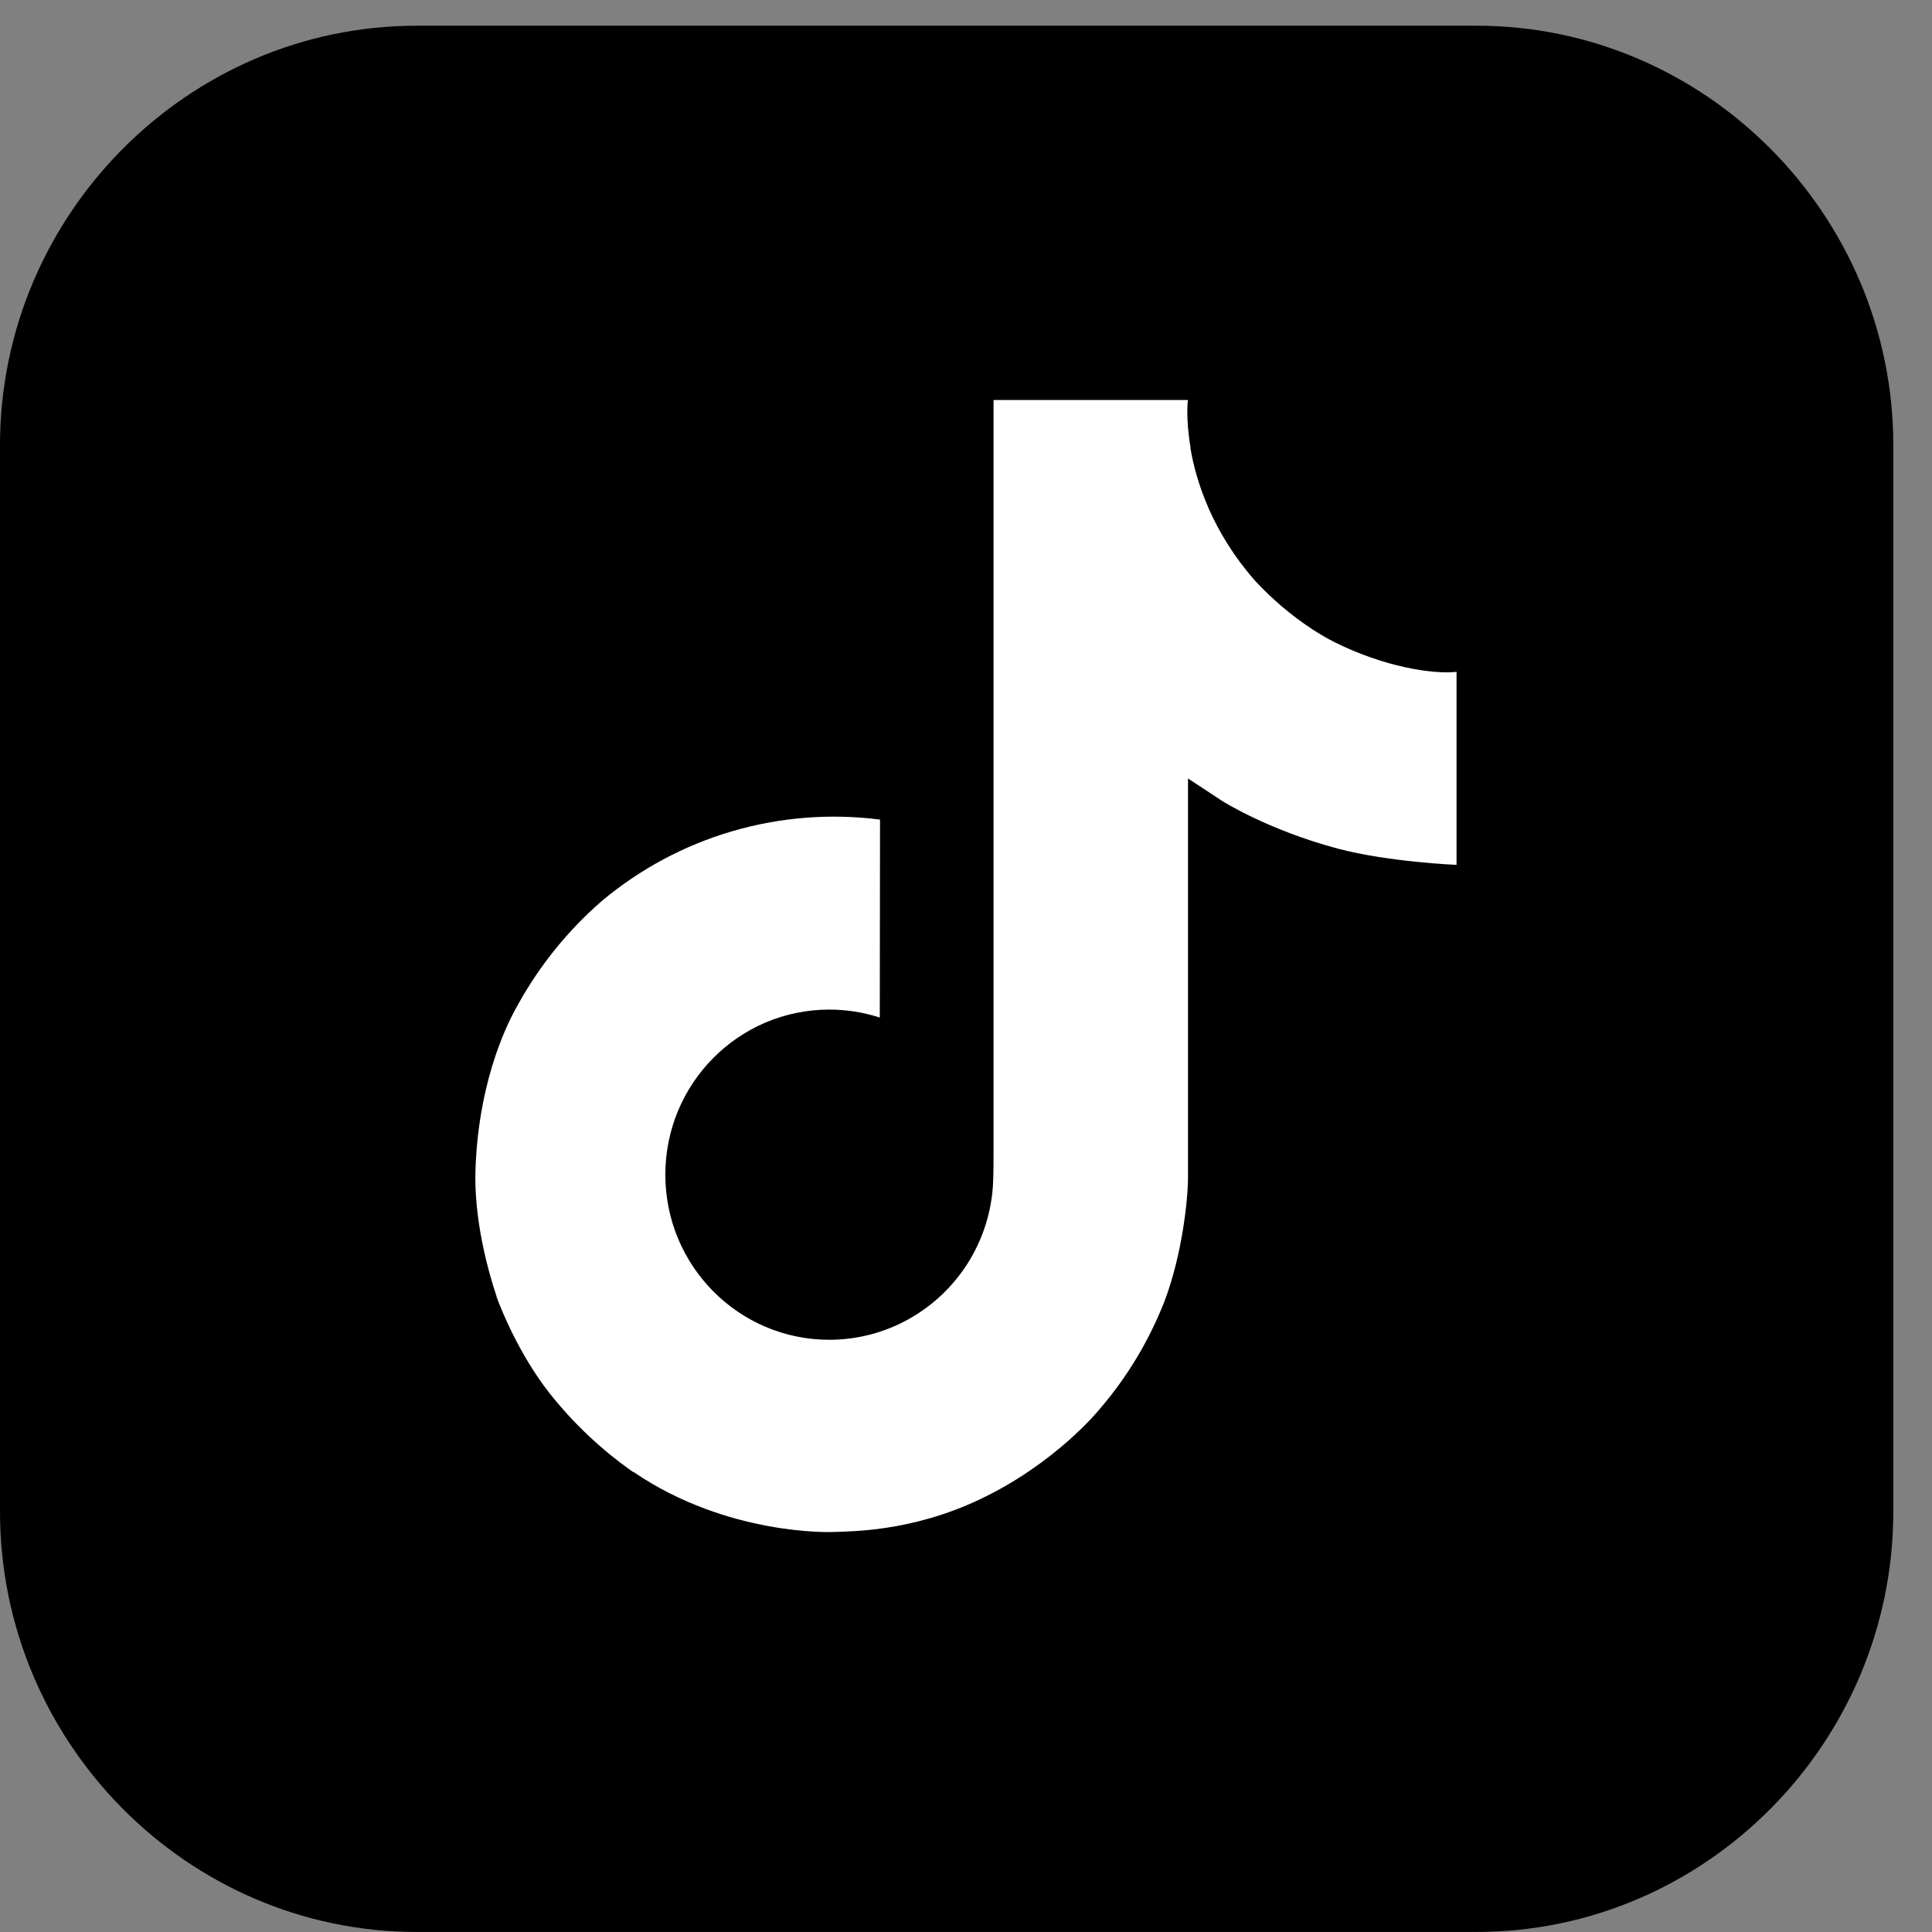 <svg width="32" height="32" viewBox="0 0 32 32" fill="none" xmlns="http://www.w3.org/2000/svg">
<rect x="0" y="0" width="32" height="32" fill="#808080" stroke="none"/>
<path fill-rule="evenodd" clip-rule="evenodd" d="M6.9 0.426H24.459C28.248 0.426 31.359 3.557 31.359 7.373V25.036C31.359 28.868 28.248 31.999 24.459 31.999H6.9C3.111 32 0 28.868 0 25.036V7.374C0 3.558 3.111 0.426 6.9 0.426Z" fill="black"/>
<path d="M22.101 10.635C21.974 10.57 21.851 10.498 21.732 10.42C21.384 10.191 21.066 9.92 20.784 9.615C20.077 8.806 19.812 7.985 19.715 7.411H19.719C19.638 6.934 19.672 6.625 19.677 6.625H16.456V19.077C16.456 19.244 16.456 19.41 16.449 19.573C16.449 19.593 16.447 19.612 16.446 19.634C16.446 19.643 16.446 19.652 16.444 19.662C16.444 19.664 16.444 19.666 16.444 19.669C16.41 20.116 16.267 20.547 16.027 20.926C15.787 21.304 15.458 21.618 15.068 21.839C14.662 22.07 14.203 22.191 13.736 22.191C12.236 22.191 11.02 20.967 11.02 19.456C11.02 17.945 12.236 16.722 13.736 16.722C14.02 16.722 14.302 16.766 14.572 16.854L14.576 13.575C13.756 13.47 12.924 13.535 12.13 13.767C11.337 13.999 10.6 14.393 9.967 14.924C9.412 15.406 8.945 15.982 8.588 16.624C8.452 16.859 7.939 17.8 7.877 19.329C7.838 20.197 8.098 21.095 8.223 21.467V21.475C8.301 21.693 8.604 22.44 9.097 23.069C9.495 23.574 9.965 24.017 10.492 24.385V24.377L10.5 24.385C12.059 25.445 13.787 25.375 13.787 25.375C14.086 25.363 15.089 25.375 16.227 24.835C17.489 24.238 18.208 23.346 18.208 23.346C18.667 22.814 19.032 22.207 19.288 21.552C19.579 20.786 19.677 19.868 19.677 19.5V12.894C19.716 12.918 20.236 13.262 20.236 13.262C20.236 13.262 20.986 13.742 22.155 14.055C22.994 14.278 24.125 14.325 24.125 14.325V11.128C23.729 11.171 22.924 11.046 22.101 10.635Z" fill="white"/>
</svg>
